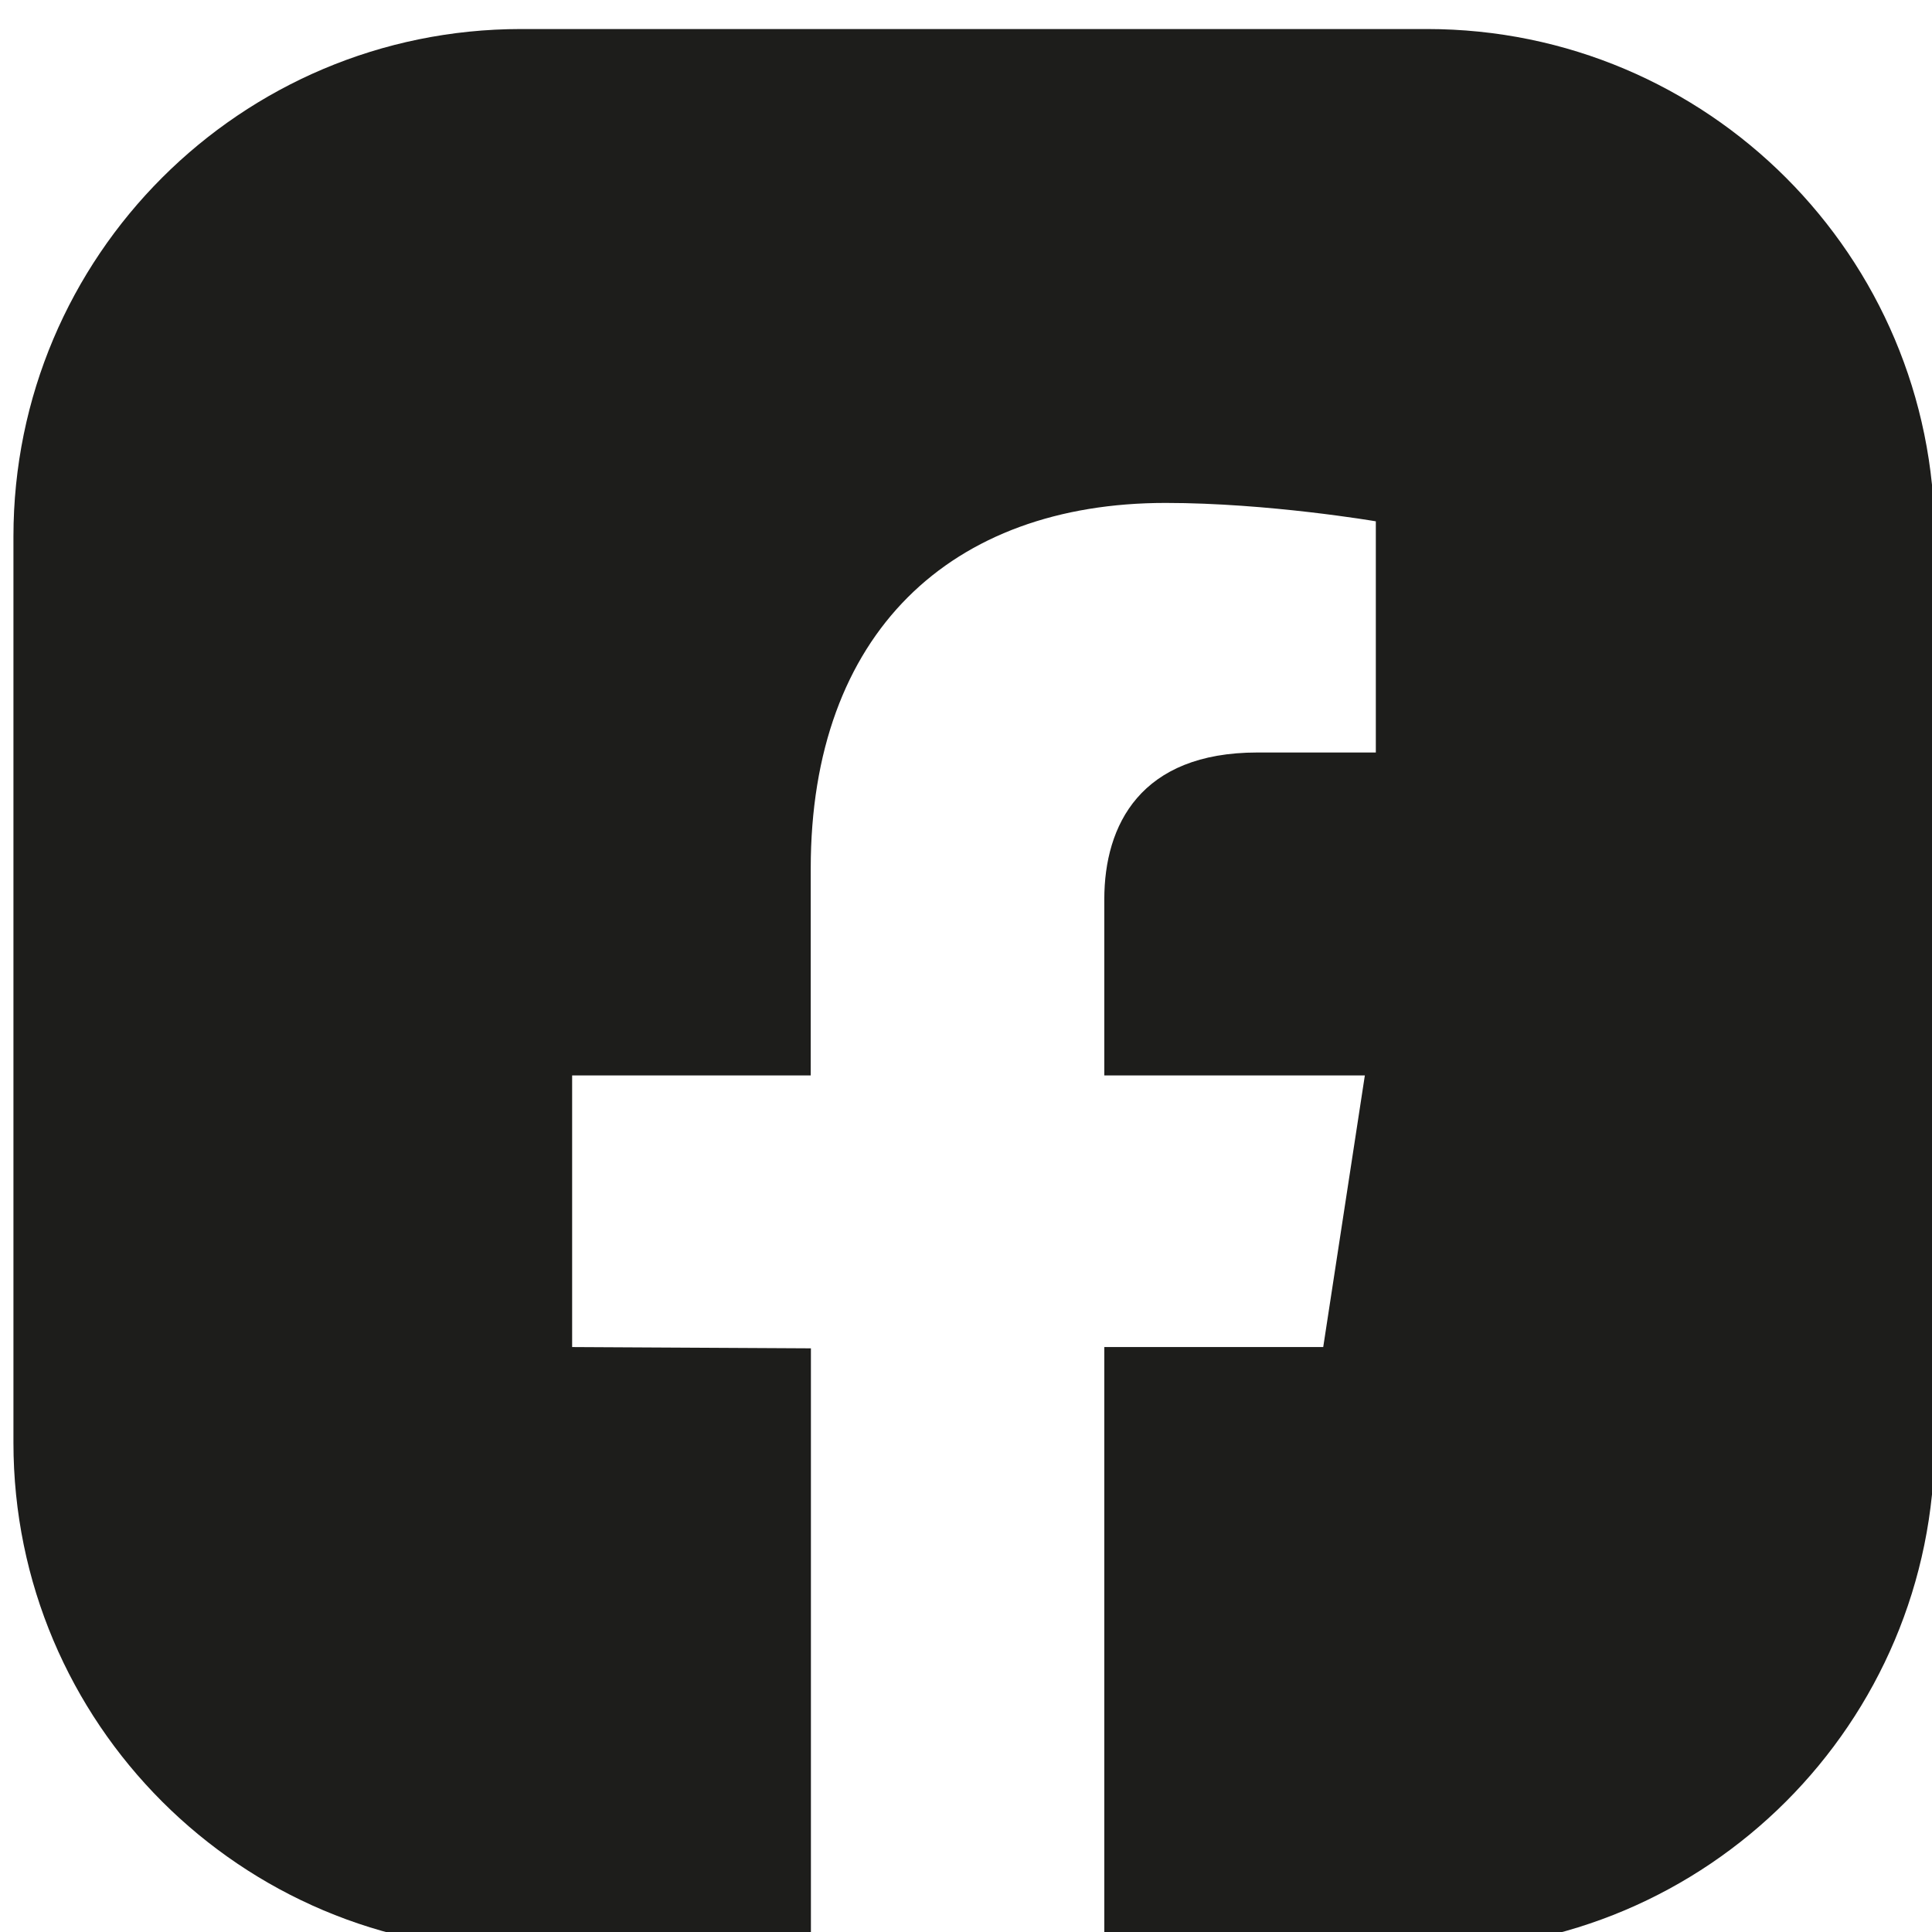 <?xml version="1.0" encoding="UTF-8" standalone="no"?>
<!DOCTYPE svg PUBLIC "-//W3C//DTD SVG 1.1//EN" "http://www.w3.org/Graphics/SVG/1.1/DTD/svg11.dtd">
<svg width="100%" height="100%" viewBox="0 0 88 88" version="1.1" xmlns="http://www.w3.org/2000/svg" xmlns:xlink="http://www.w3.org/1999/xlink" xml:space="preserve" xmlns:serif="http://www.serif.com/" style="fill-rule:evenodd;clip-rule:evenodd;stroke-linejoin:round;stroke-miterlimit:2;">
    <g transform="matrix(1,0,0,1,-7693.87,-16948.4)">
        <g transform="matrix(4.167,0,0,4.167,0,0)">
            <g transform="matrix(1,0,0,1,1861.42,4080.7)">
                <path d="M0,-5.184L-1.295,-5.184C-2.571,-5.184 -2.968,-4.392 -2.968,-3.58L-2.968,-1.654L-0.12,-1.654L-0.575,1.315L-2.968,1.315L-2.968,7.908L-6.175,7.908L-6.175,1.329L-8.785,1.315L-8.785,-1.654L-6.177,-1.654L-6.177,-3.916C-6.177,-6.49 -4.644,-7.912 -2.298,-7.912C-1.175,-7.912 0,-7.711 0,-7.711L0,-5.184ZM0.56,-13.092L-9.344,-13.092C-12.408,-13.092 -14.892,-10.608 -14.892,-7.544L-14.892,2.36C-14.892,5.424 -12.408,7.908 -9.344,7.908L0.56,7.908C3.624,7.908 6.108,5.424 6.108,2.36L6.108,-7.544C6.108,-10.608 3.624,-13.092 0.56,-13.092" style="fill:rgb(29,29,27);fill-rule:nonzero;"/>
            </g>
        </g>
    </g>
</svg>
